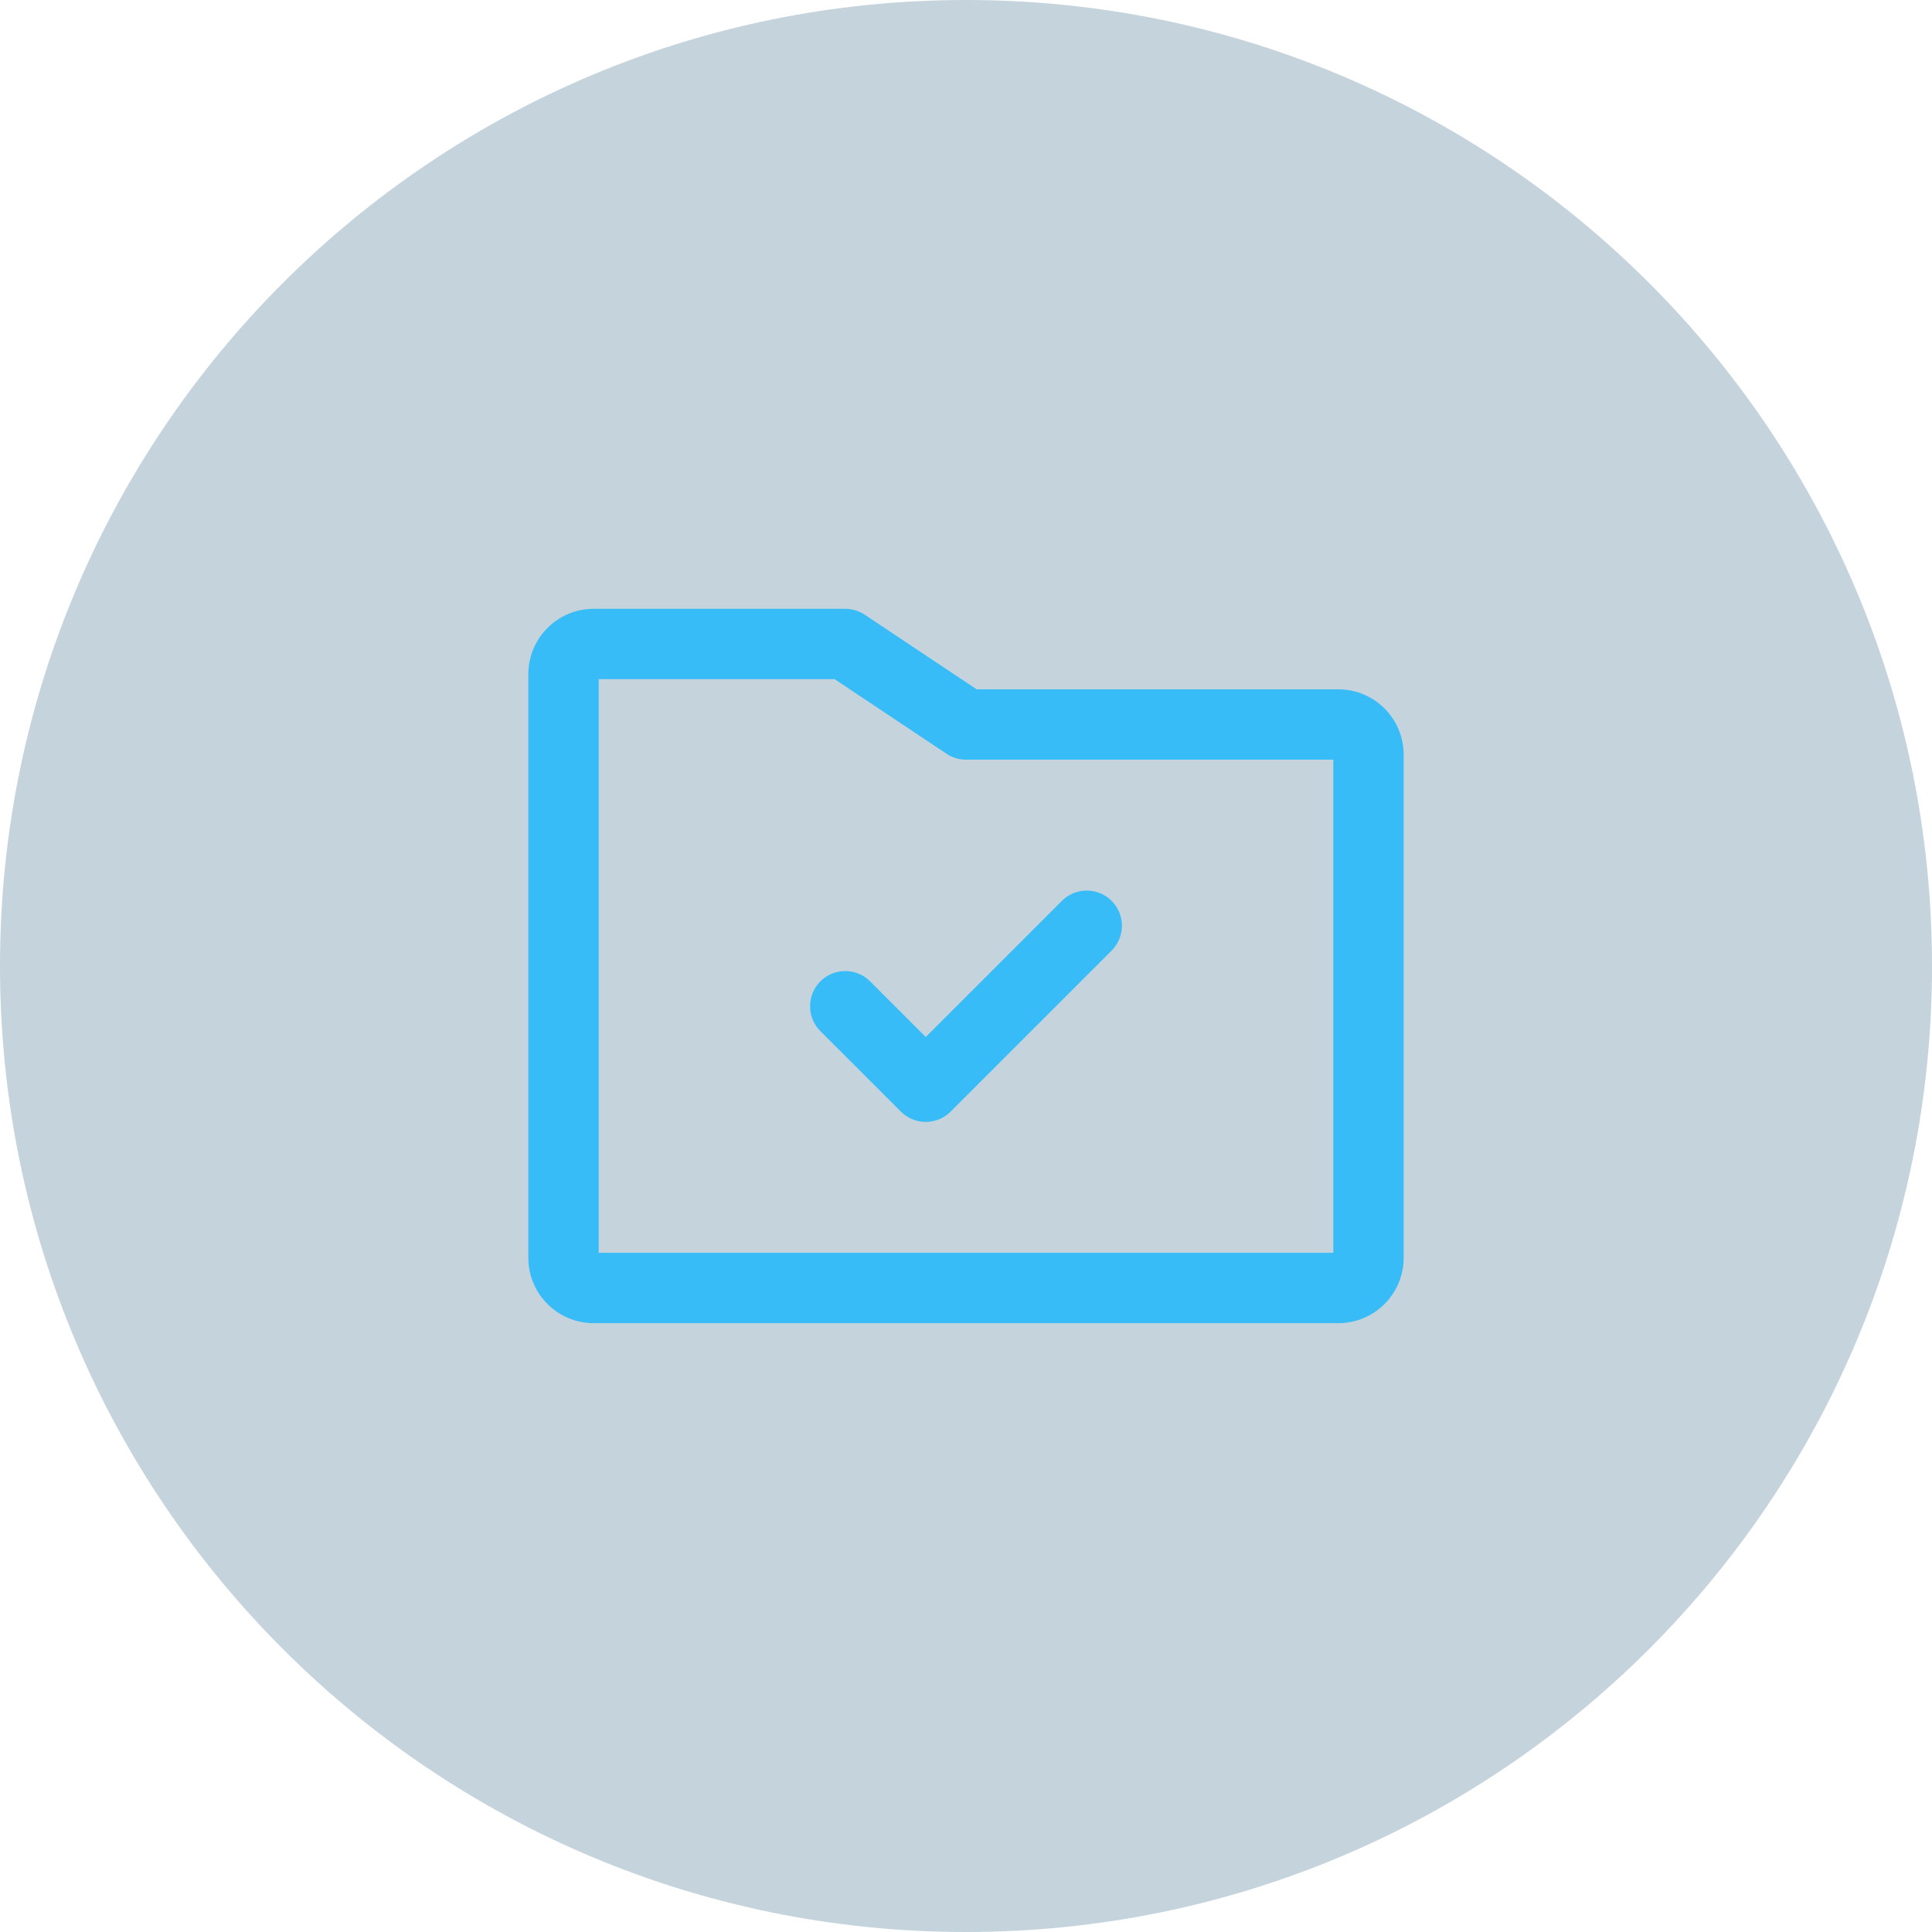 <svg width="64" height="64" viewBox="0 0 64 64" fill="none" xmlns="http://www.w3.org/2000/svg">
<path d="M0 32C0 14.327 14.327 0 32 0C49.673 0 64 14.327 64 32C64 49.673 49.673 64 32 64C14.327 64 0 49.673 0 32Z" fill="#0C496C" fill-opacity="0.24"/>
<path fill-rule="evenodd" clip-rule="evenodd" d="M19.832 22.498V41.501H44.168V25.165H32C31.77 25.165 31.545 25.097 31.354 24.969L27.647 22.498H19.832ZM17.502 22.333C17.502 21.137 18.471 20.168 19.667 20.168H28C28.23 20.168 28.455 20.236 28.646 20.364L32.353 22.835H44.333C45.529 22.835 46.498 23.804 46.498 25V41.666C46.498 42.862 45.529 43.831 44.333 43.831H19.667C18.471 43.831 17.502 42.862 17.502 41.666V22.333ZM36.824 29.843C37.279 30.297 37.279 31.035 36.824 31.49L31.491 36.823C31.035 37.278 30.298 37.278 29.843 36.823L27.176 34.157C26.721 33.702 26.721 32.964 27.176 32.509C27.631 32.054 28.369 32.054 28.824 32.509L30.667 34.352L35.176 29.843C35.631 29.388 36.369 29.388 36.824 29.843Z" fill="#38BCF7"/>
</svg>
